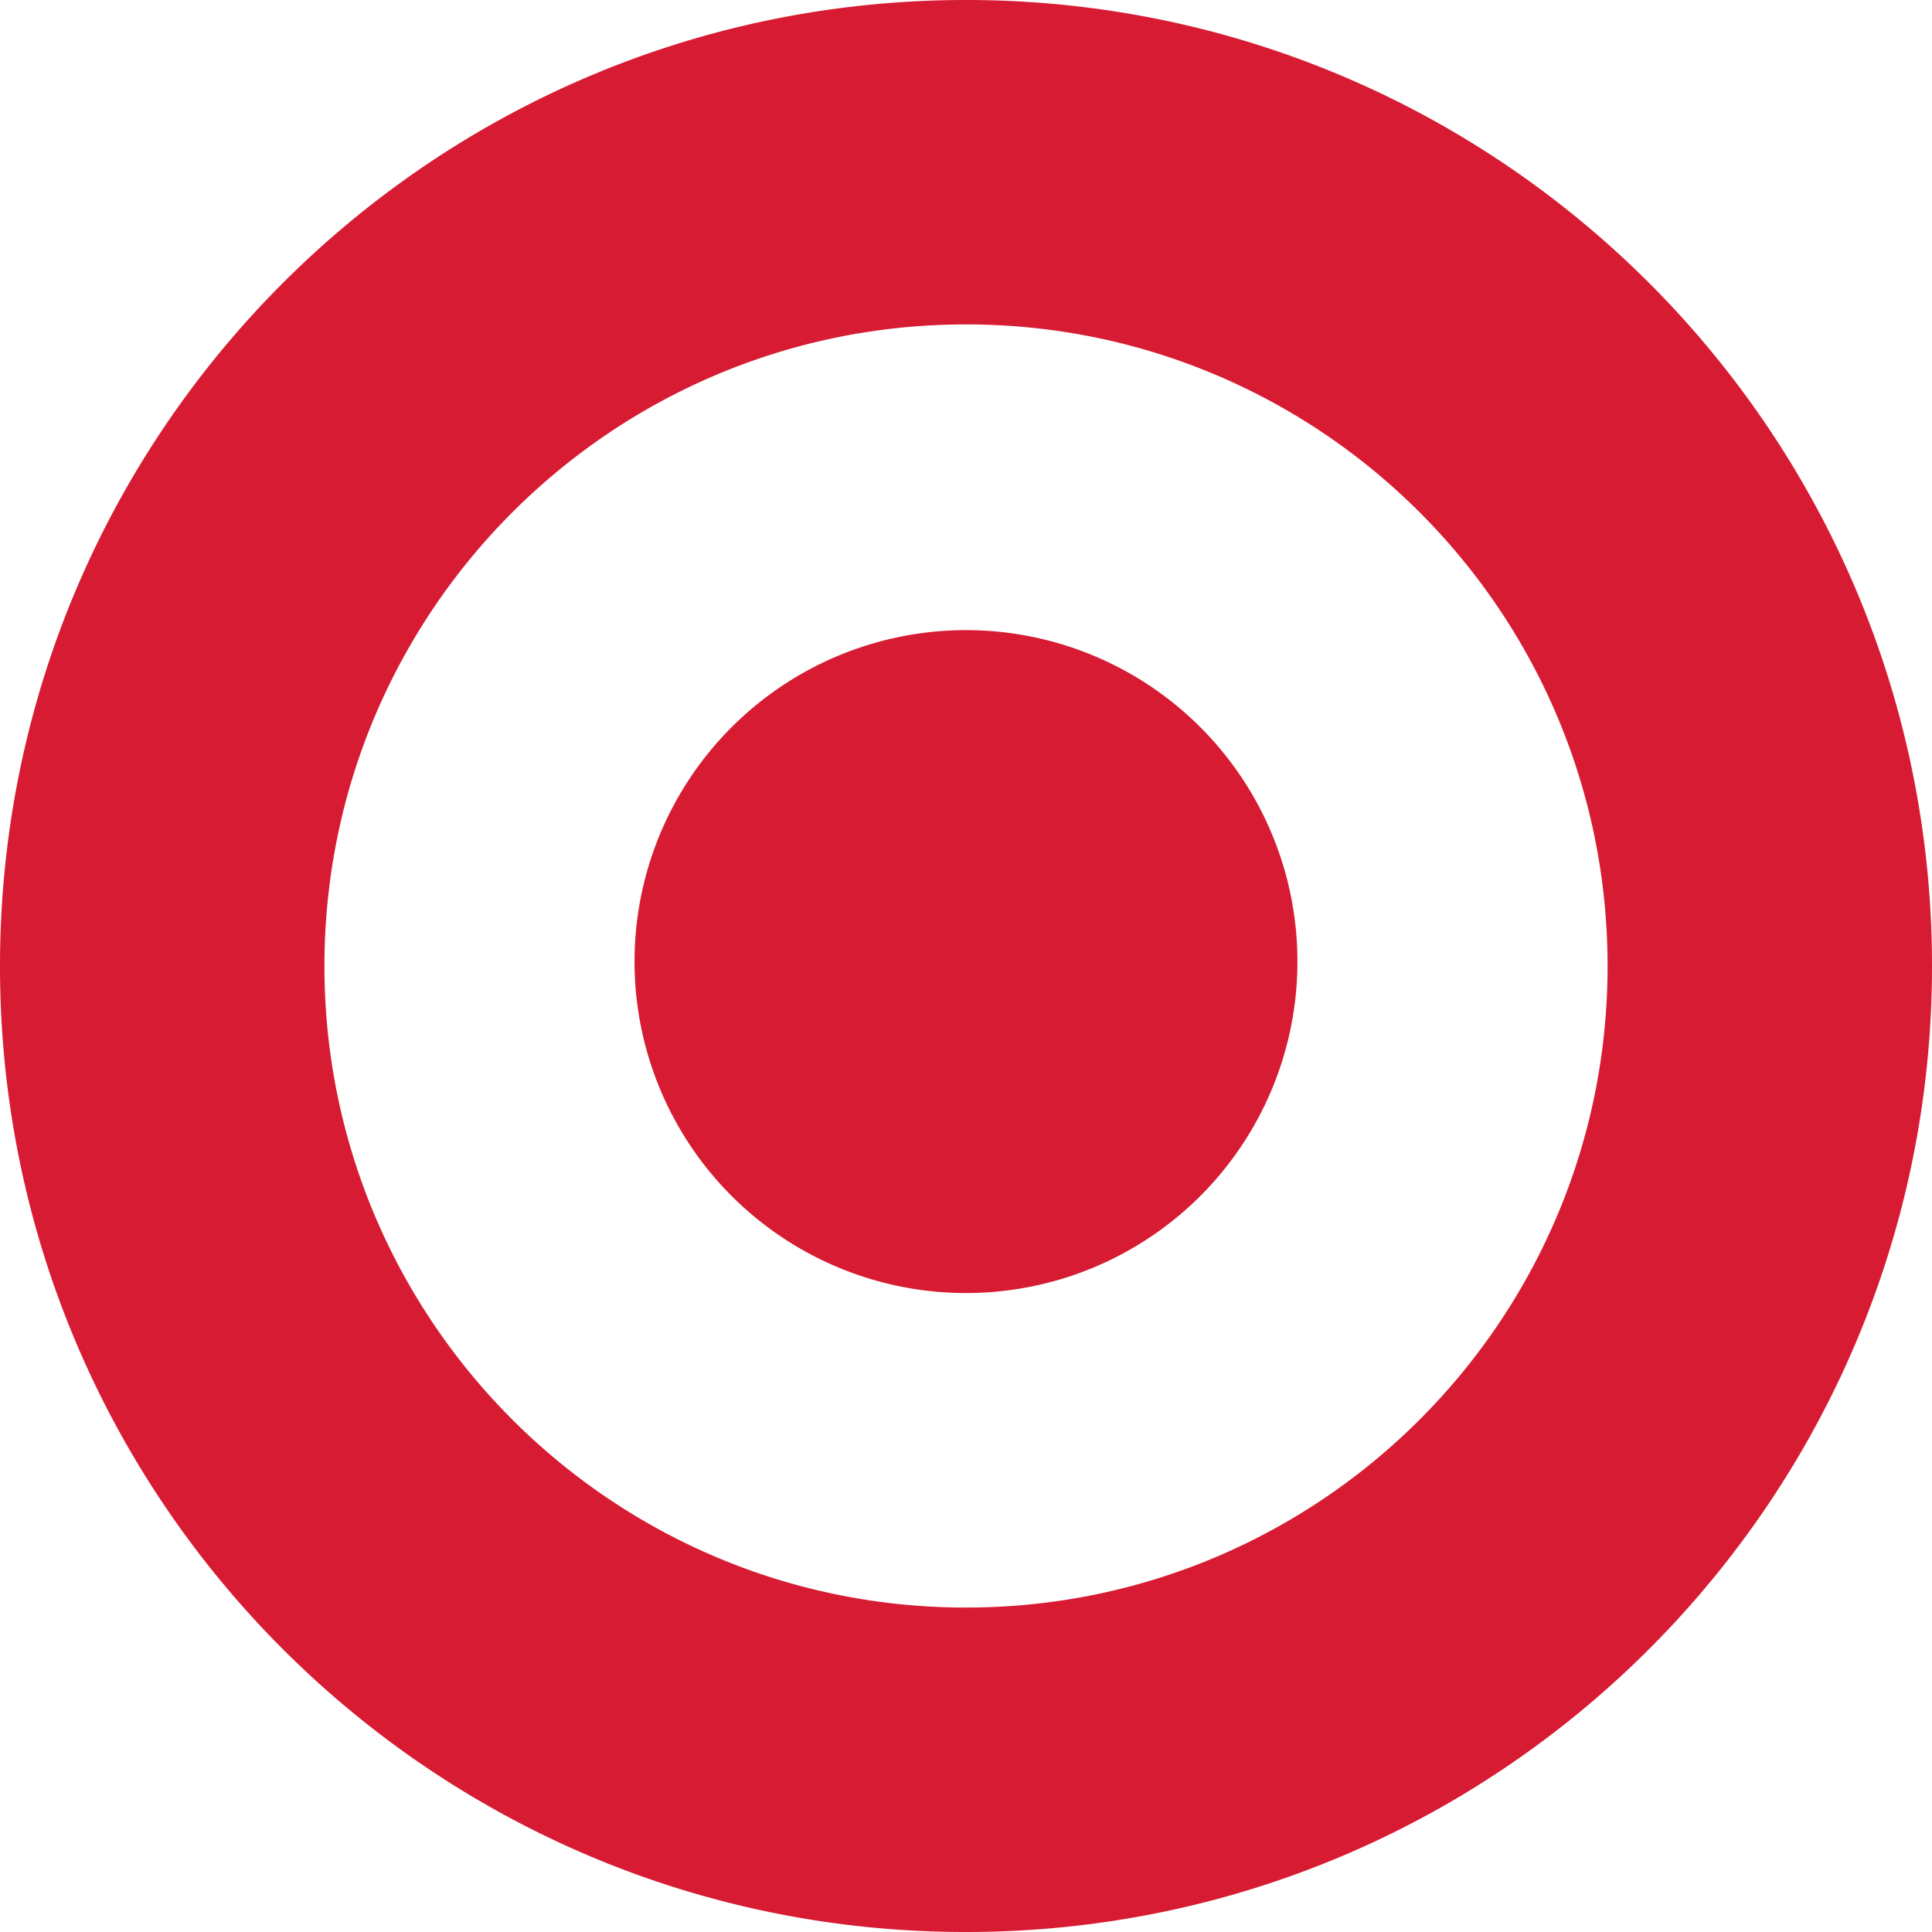 <svg xmlns="http://www.w3.org/2000/svg" viewBox="0 0 650.45 650.45"><defs><style>.cls-1{fill:#d71b32;}</style></defs><g id="Layer_2" data-name="Layer 2"><g id="Layer_1-2" data-name="Layer 1"><path class="cls-1" d="M0,325.35C-.07,145.73,145.48.07,325.1,0S650.38,145.48,650.45,325.1,505,650.38,325.35,650.45h-.12C145.68,650.52.07,505,0,325.47ZM325.23,541.22c119.28,0,216-96.71,216-216s-96.71-216-216-216-216,96.71-216,216v.13C109.3,444.59,206,541.22,325.23,541.22Zm0-105.89a111.59,111.59,0,1,0-111.6-111.59A111.6,111.6,0,0,0,325.23,435.33Z"/></g></g></svg>